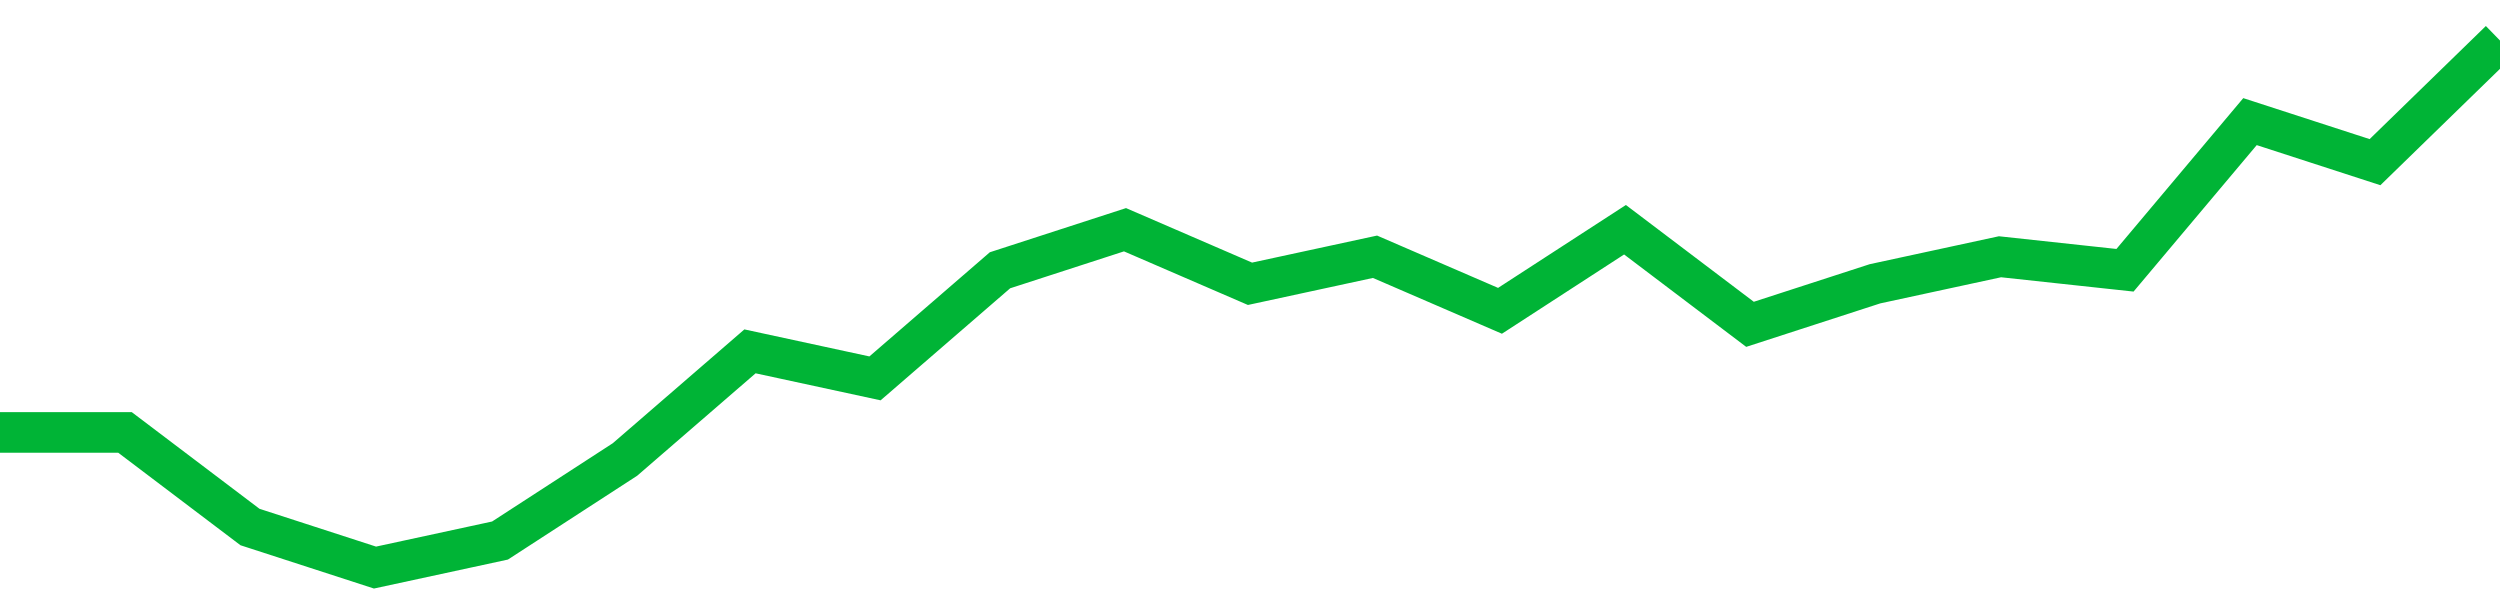 <!-- Generated with https://github.com/jxxe/sparkline/ --><svg viewBox="0 0 185 45" class="sparkline" xmlns="http://www.w3.org/2000/svg"><path class="sparkline--fill" d="M 0 32 L 0 32 L 9.25 32 L 18.5 39 L 27.75 42 L 37 40 L 46.25 34 L 55.5 26 L 64.75 28 L 74 20 L 83.25 17 L 92.5 21 L 101.75 19 L 111 23 L 120.25 17 L 129.5 24 L 138.75 21 L 148 19 L 157.25 20 L 166.5 9 L 175.75 12 L 185 3 V 45 L 0 45 Z" stroke="none" fill="none" ></path><path class="sparkline--line" d="M 0 32 L 0 32 L 9.25 32 L 18.5 39 L 27.75 42 L 37 40 L 46.25 34 L 55.5 26 L 64.75 28 L 74 20 L 83.25 17 L 92.5 21 L 101.75 19 L 111 23 L 120.25 17 L 129.5 24 L 138.75 21 L 148 19 L 157.25 20 L 166.5 9 L 175.75 12 L 185 3" fill="none" stroke-width="3" stroke="#00B436" ></path></svg>